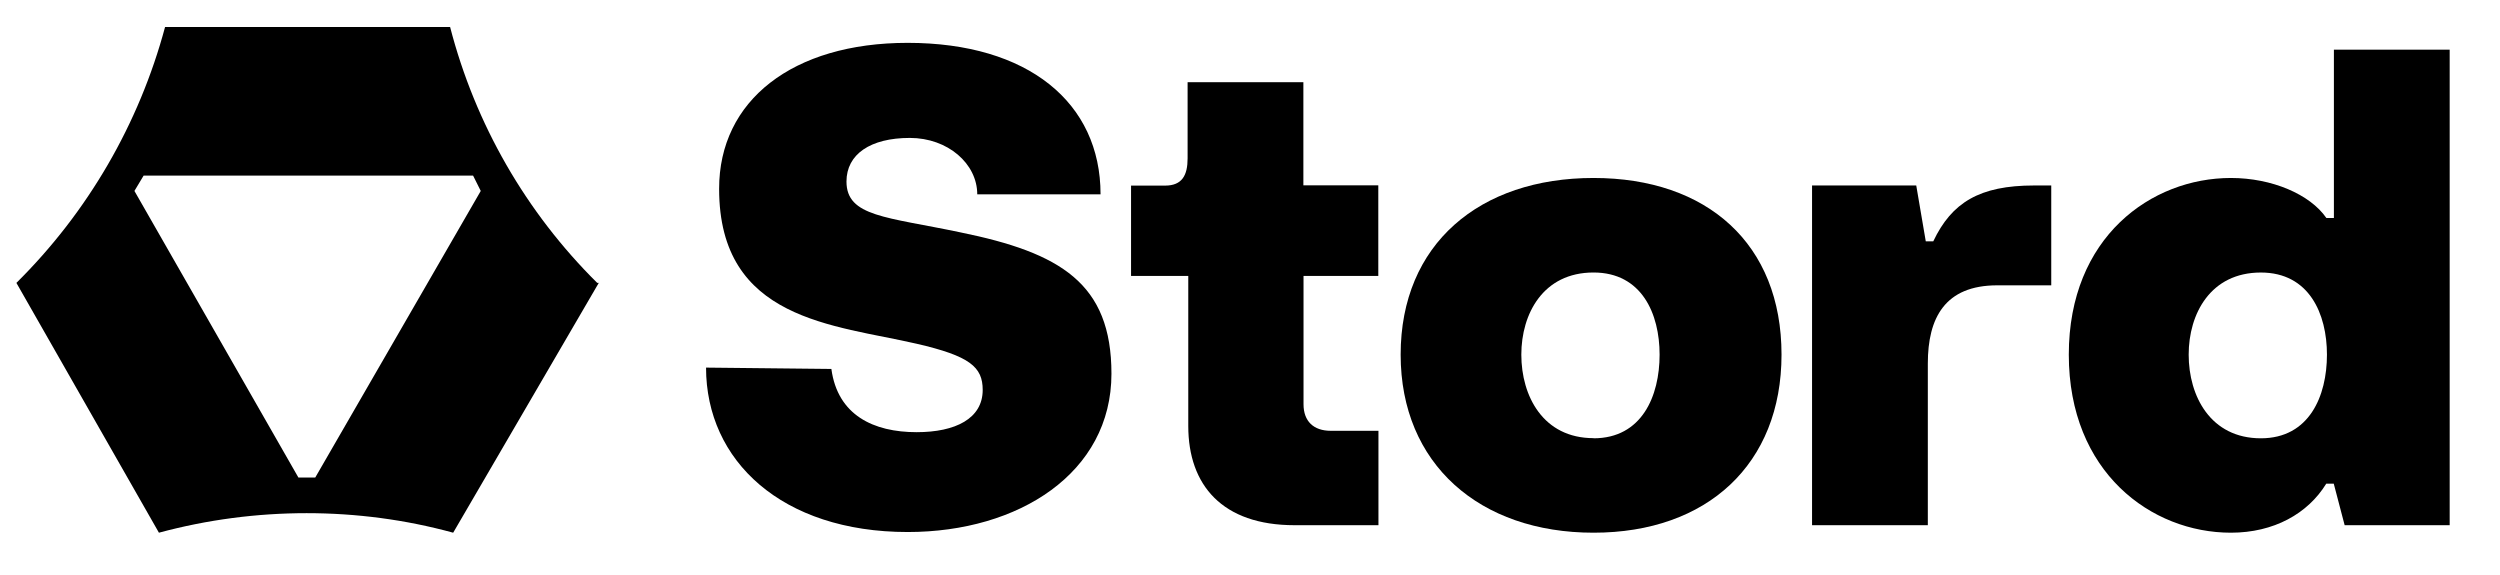 <svg id="stord" width="100%" height="100%" viewBox="0 0 100 23" fill="none"
  xmlns="http://www.w3.org/2000/svg">
  <path
    d="M23.889 11.316C21.041 8.496 19.008 4.959 18.004 1.079H6.603C5.562 4.958 3.51 8.49 0.656 11.316L6.357 21.308C10.219 20.266 14.326 20.266 18.127 21.308L23.951 11.316H23.889ZM5.744 7.025H18.924L19.23 7.638L12.61 19.101H11.936L5.377 7.638L5.744 7.025Z"
    fill="currentColor"></path>
  <path
    d="M39.09 7.773C39.09 6.552 37.919 5.517 36.393 5.517C34.813 5.517 33.859 6.171 33.859 7.261C33.859 8.672 35.467 8.672 38.409 9.293C42.42 10.11 44.458 11.331 44.458 14.949C44.458 18.916 40.752 21.281 36.311 21.281C31.266 21.281 28.242 18.425 28.242 14.704L33.255 14.758C33.505 16.611 34.944 17.287 36.666 17.287C38.219 17.287 39.308 16.742 39.308 15.597C39.308 14.677 38.791 14.241 36.666 13.75C33.369 12.987 28.765 12.824 28.765 7.555C28.759 4.024 31.702 1.714 36.306 1.714C41.128 1.714 44.022 4.106 44.022 7.773H39.085H39.09Z"
    fill="currentColor"></path>
  <path
    d="M52.135 11.037H55.132V7.413H52.135V3.288H47.504V6.334C47.504 7.01 47.286 7.424 46.605 7.424H45.242V11.037H47.531V17.041C47.531 19.406 48.893 21.008 51.781 21.008H55.138V17.232H53.23C52.544 17.232 52.141 16.851 52.141 16.17V11.037H52.135Z"
    fill="currentColor"></path>
  <path
    d="M63.741 7.119C59.186 7.119 56.026 9.756 56.026 14.186C56.026 18.562 59.186 21.308 63.741 21.308C68.291 21.308 71.261 18.562 71.261 14.186C71.261 9.756 68.291 7.119 63.741 7.119ZM63.741 17.526C61.725 17.526 60.853 15.843 60.853 14.186C60.853 12.552 61.725 10.9 63.741 10.9C65.676 10.9 66.384 12.557 66.384 14.186C66.384 15.843 65.676 17.532 63.741 17.532V17.526Z"
    fill="currentColor"></path>
  <path
    d="M76.65 7.419H72.482V21.008H77.113V14.54C77.113 12.72 77.794 11.413 79.892 11.413H82.05V7.419H81.363C79.184 7.419 78.067 8.1 77.331 9.653H77.031L76.65 7.419Z"
    fill="currentColor"></path>
  <path
    d="M93.356 8.721H93.056C92.402 7.773 90.877 7.119 89.237 7.119C86.049 7.119 82.752 9.484 82.752 14.186C82.752 18.889 86.049 21.308 89.237 21.308C90.953 21.308 92.315 20.545 93.051 19.346H93.35L93.786 21.008H97.987V1.986H93.356V8.721ZM90.435 17.532C88.419 17.532 87.547 15.843 87.547 14.186C87.547 12.552 88.419 10.901 90.435 10.901C92.37 10.901 93.078 12.557 93.078 14.186C93.078 15.843 92.37 17.532 90.435 17.532Z"
    fill="currentColor"></path>
</svg>